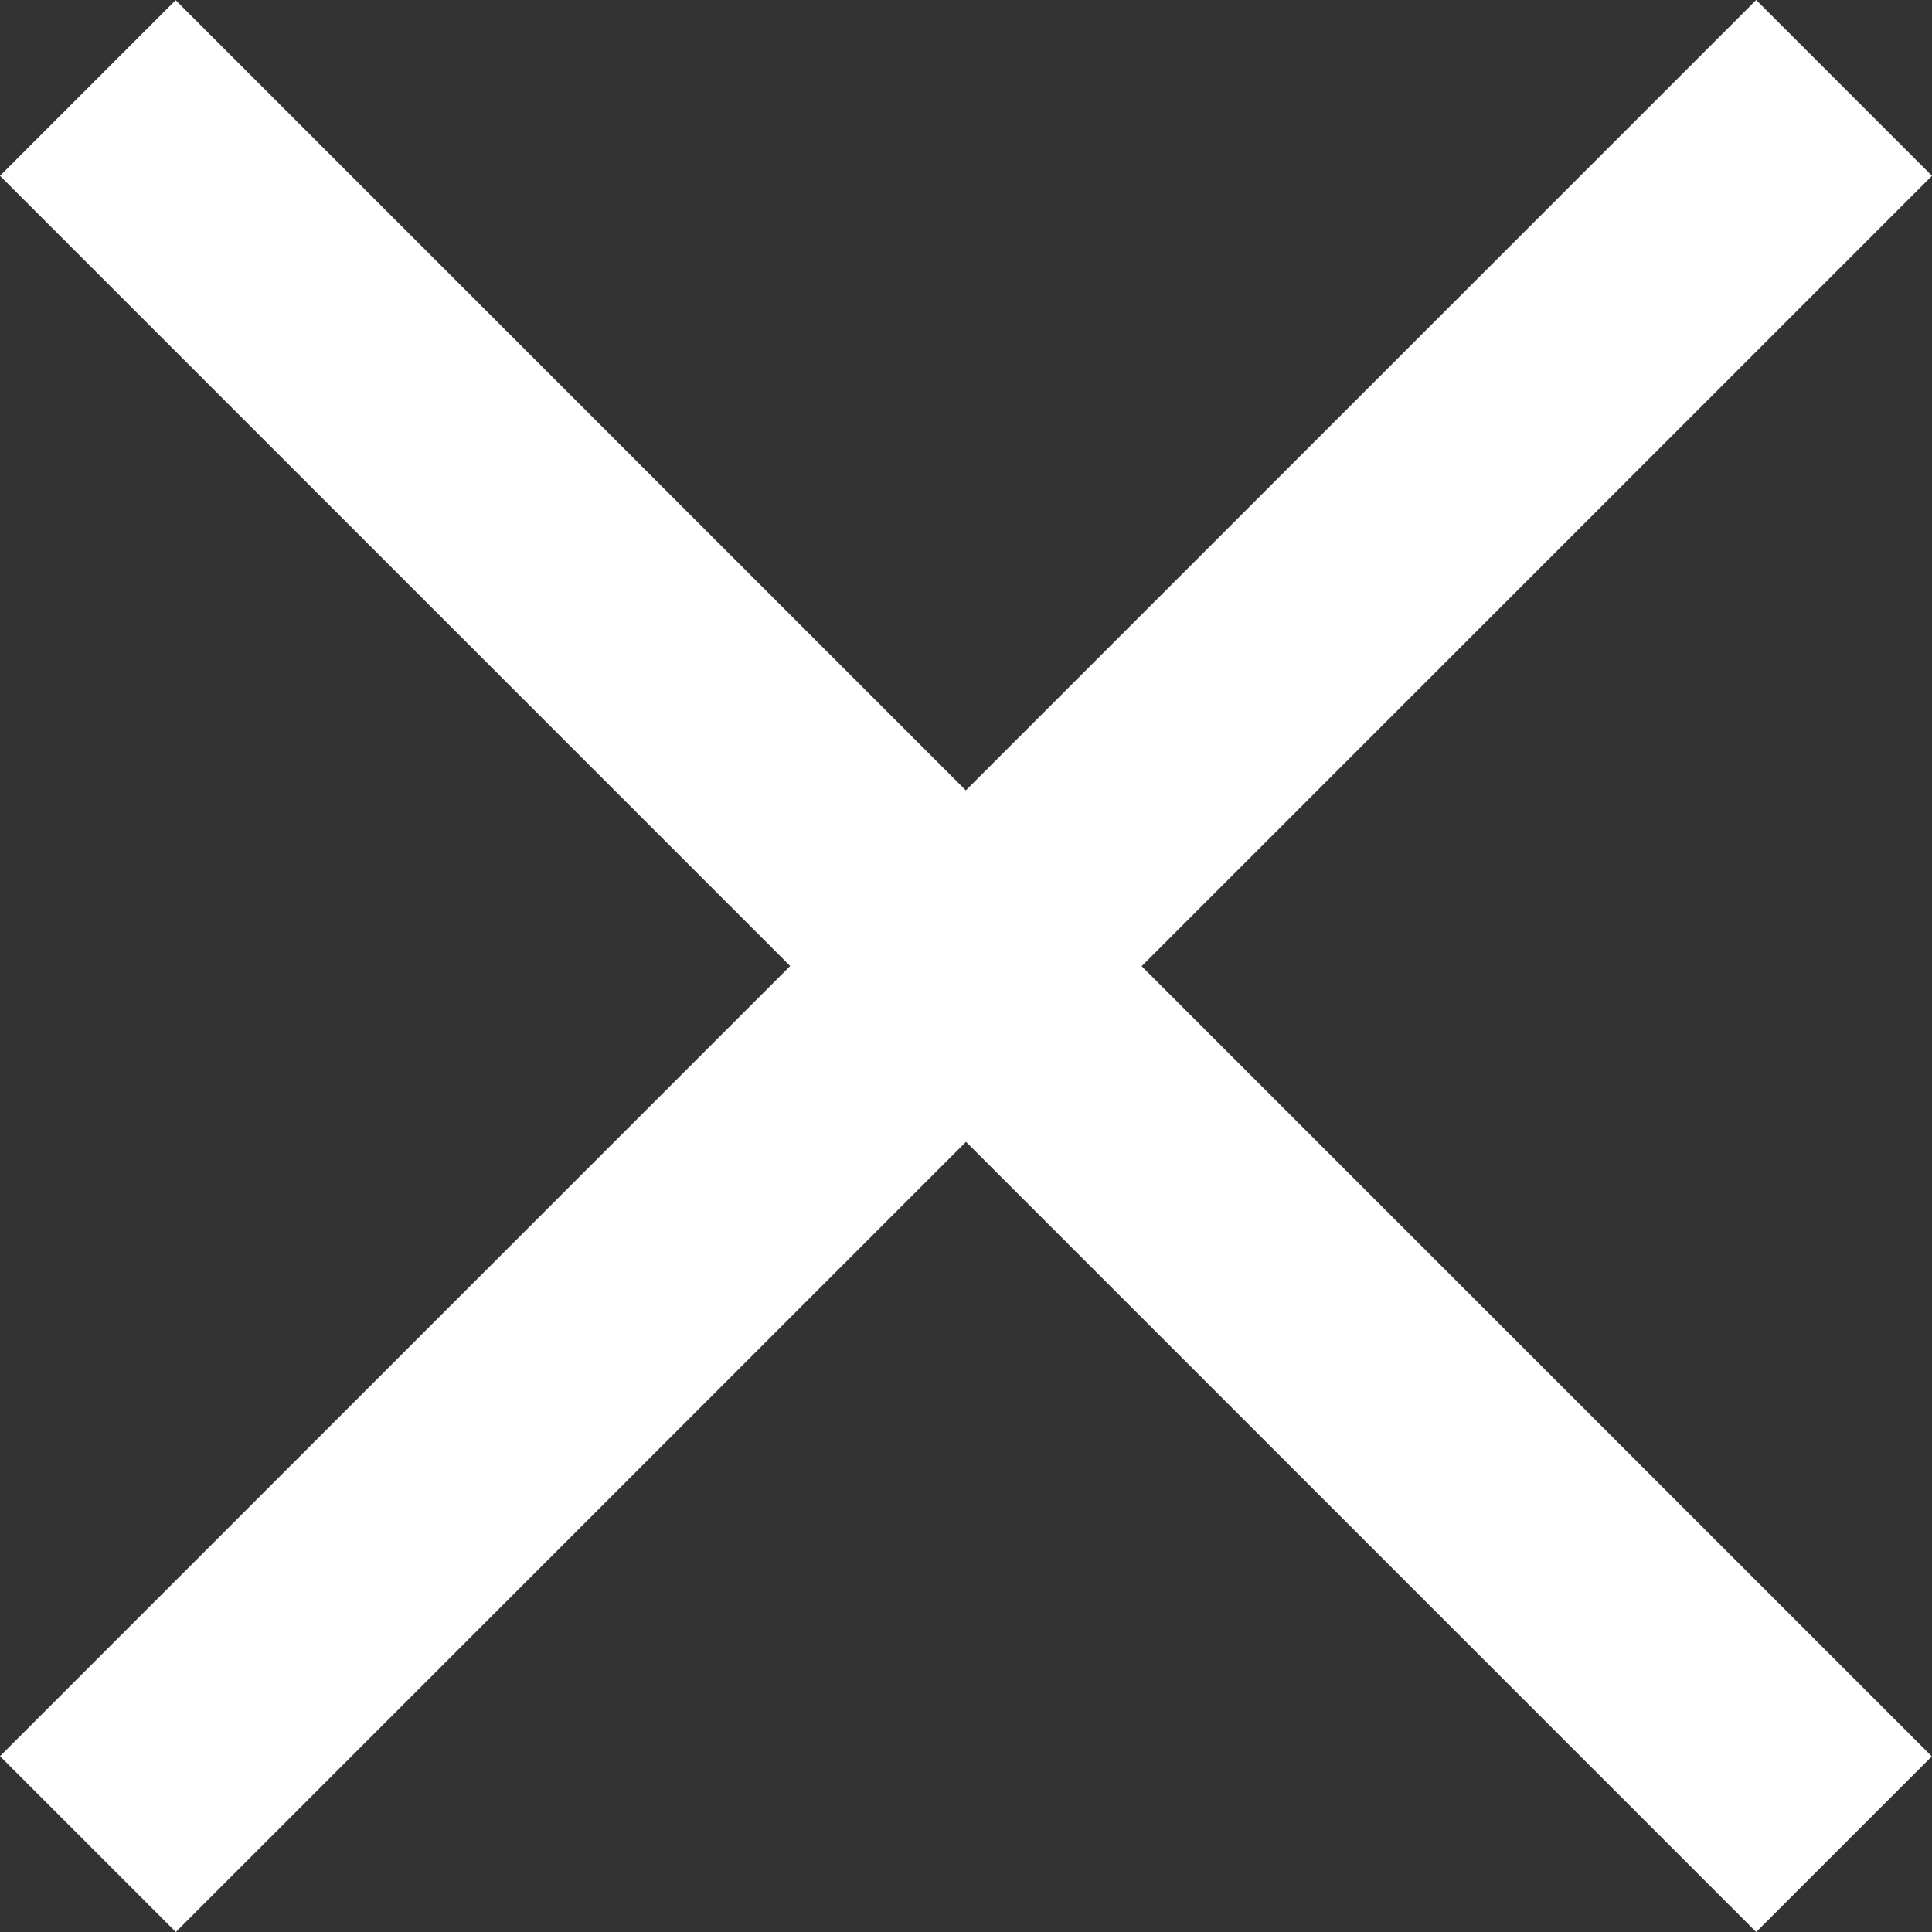 <?xml version="1.0" encoding="UTF-8"?> <svg xmlns="http://www.w3.org/2000/svg" width="10" height="10" viewBox="0 0 10 10" fill="none"><rect x="0" y="0" width="10" height="10" fill="#333333" stroke="none"/><path d="M4.999 4.091L9.09 0L10 0.91L5.909 5.001L9.999 9.091L9.09 10L5 5.91L0.91 10L0 9.09L4.09 5L0 0.91L0.909 0.001L4.999 4.091Z" fill="white"></path></svg> 